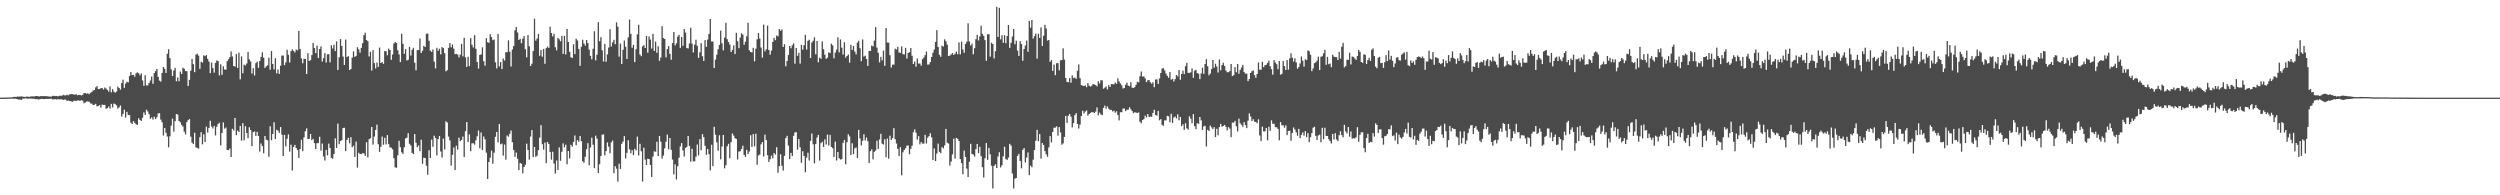 <?xml version="1.0" encoding="UTF-8"?>
<svg xmlns="http://www.w3.org/2000/svg" width="1920" height="150">
  <path d="M0 74.968h1v1.000H0zM1 74.983h1v1.000H1zM2 74.973h1v1.000H2zM3 74.964h1v1.000H3zM4 74.922h1v1.000H4zM5 74.873h1v1.000H5zM6 74.872h1v1.000H6zM7 74.820h1v1.000H7zM8 74.874h1v1.000H8zM9 74.663h1v1.000H9zM10 74.423h1v1.524H10zM11 74.403h1v1.318H11zM12 74.413h1v1.588H12zM13 74.150h1v2.094H13zM14 74.226h1v2.216H14zM15 74.138h1v2.296H15zM16 74.011h1v2.733H16zM17 74.177h1v1.561H17zM18 74.394h1v1.356H18zM19 74.409h1v1.106H19zM20 74.172h1v1.480H20zM21 74.179h1v1.633H21zM22 74.417h1v1.272H22zM23 74.099h1v1.592H23zM24 74.042h1v1.746H24zM25 73.966h1v1.872H25zM26 74.102h1v1.824H26zM27 73.731h1v2.440H27zM28 73.785h1v2.294H28zM29 73.998h1v2.457H29zM30 74.065h1v2.163H30zM31 73.740h1v2.240H31zM32 73.904h1v2.043H32zM33 73.817h1v2.247H33zM34 73.813h1v2.282H34zM35 73.879h1v2.009H35zM36 73.953h1v2.023H36zM37 74.065h1v1.936H37zM38 74.178h1v1.692H38zM39 74.156h1v1.696H39zM40 73.619h1v2.781H40zM41 73.556h1v2.735H41zM42 73.826h1v2.312H42zM43 73.672h1v2.748H43zM44 74.020h1v2.114H44zM45 73.588h1v2.818H45zM46 73.452h1v2.705H46zM47 73.643h1v2.681H47zM48 72.797h1v3.978H48zM49 73.238h1v3.222H49zM50 73.264h1v3.207H50zM51 72.766h1v4.748H51zM52 73.187h1v3.969H52zM53 72.503h1v5.068H53zM54 72.239h1v5.499H54zM55 72.302h1v5.968H55zM56 72.541h1v4.876H56zM57 72.777h1v4.499H57zM58 72.306h1v5.260H58zM59 73.167h1v3.981H59zM60 72.799h1v4.335H60zM61 72.977h1v4.415H61zM62 73.277h1v3.665H62zM63 72.845h1v4.492H63zM64 71.542h1v7.754H64zM65 71.465h1v7.289H65zM66 71.967h1v5.987H66zM67 71.667h1v6.276H67zM68 72.339h1v5.842H68zM69 71.252h1v8.141H69zM70 70.597h1v8.996H70zM71 69.467h1v11.220H71zM72 69.183h1v11.289H72zM73 67.101h1v12.598H73zM74 66.125h1v15.595H74zM75 68.380h1v12.984H75zM76 68.316h1v12.380H76zM77 67.679h1v14.937H77zM78 67.633h1v12.702H78zM79 68.760h1v11.833H79zM80 67.229h1v13.315H80zM81 67.998h1v15.585H81zM82 69.006h1v14.015H82zM83 70.366h1v11.414H83zM84 66.376h1v17.077H84zM85 70.907h1v8.844H85zM86 68.430h1v14.093H86zM87 70.408h1v9.122H87zM88 71.217h1v8.771H88zM89 70.290h1v10.639H89zM90 66.495h1v16.832H90zM91 67.595h1v14.813H91zM92 68.805h1v12.241H92zM93 63.853h1v25.701H93zM94 61.200h1v26.246H94zM95 67.503h1v16.794H95zM96 64.165h1v26.144H96zM97 62.774h1v23.156H97zM98 63.232h1v25.023H98zM99 58.416h1v30.029H99zM100 55.384h1v38.865H100zM101 57.647h1v37.581H101zM102 57.473h1v35.559H102zM103 58.951h1v35.427H103zM104 56.395h1v39.086H104zM105 55.531h1v40.397H105zM106 56.179h1v34.627H106zM107 57.921h1v34.232H107zM108 56.402h1v36.580H108zM109 61.780h1v28.616H109zM110 65.920h1v20.426H110zM111 57.763h1v30.499H111zM112 65.655h1v18.564H112zM113 65.573h1v19.977H113zM114 63.816h1v23.879H114zM115 61.826h1v29.428H115zM116 58.733h1v31.454H116zM117 64.369h1v27.506H117zM118 56.103h1v33.615H118zM119 54.608h1v36.883H119zM120 52.902h1v37.141H120zM121 59.026h1v28.054H121zM122 61.899h1v25.076H122zM123 62.692h1v29.178H123zM124 56.000h1v37.909H124zM125 51.462h1v52.637H125zM126 52.845h1v45.420H126zM127 56.027h1v45.962H127zM128 41.277h1v63.605H128zM129 37.767h1v75.406H129zM130 44.646h1v60.039H130zM131 53.336h1v43.126H131zM132 58.408h1v32.720H132zM133 54.179h1v46.922H133zM134 52.104h1v40.958H134zM135 62.437h1v25.122H135zM136 59.432h1v28.569H136zM137 62.437h1v30.499H137zM138 54.883h1v39.040H138zM139 56.800h1v39.115H139zM140 52.026h1v45.087H140zM141 52.770h1v48.344H141zM142 54.564h1v48.652H142zM143 54.678h1v39.096H143zM144 66.072h1v26.158H144zM145 61.339h1v30.106H145zM146 54.248h1v50.662H146zM147 45.248h1v64.252H147zM148 49.288h1v61.330H148zM149 55.389h1v46.528H149zM150 41.967h1v71.185H150zM151 41.274h1v72.351H151zM152 42.722h1v71.401H152zM153 52.866h1v52.523H153zM154 47.420h1v54.076H154zM155 48.136h1v62.737H155zM156 42.512h1v60.625H156zM157 43.145h1v65.981H157zM158 42.276h1v55.016H158zM159 45.160h1v56.667H159zM160 47.259h1v50.981H160zM161 56.168h1v36.609H161zM162 48.068h1v49.168H162zM163 52.311h1v46.342H163zM164 55.796h1v40.928H164zM165 48.302h1v55.760H165zM166 46.428h1v50.950H166zM167 46.853h1v48.312H167zM168 57.896h1v36.380H168zM169 49.449h1v62.186H169zM170 57.450h1v44.746H170zM171 50.869h1v43.139H171zM172 53.373h1v45.458H172zM173 53.560h1v44.404H173zM174 46.976h1v68.223H174zM175 45.529h1v69.829H175zM176 43.935h1v70.151H176zM177 39.466h1v81.153H177zM178 43.359h1v55.505H178zM179 50.650h1v49.547H179zM180 51.217h1v39.424H180zM181 41.587h1v62.179H181zM182 52.100h1v48.219H182zM183 40.428h1v60.950H183zM184 60.946h1v35.772H184zM185 43.304h1v64.715H185zM186 56.291h1v38.346H186zM187 49.621h1v58.169H187zM188 50.273h1v46.673H188zM189 48.734h1v53.409H189zM190 39.817h1v66.319H190zM191 45.639h1v52.076H191zM192 47.205h1v52.687H192zM193 56.469h1v55.774H193zM194 52.373h1v49.180H194zM195 57.977h1v42.944H195zM196 48.500h1v55.914H196zM197 47.361h1v53.934H197zM198 52.088h1v52.341H198zM199 46.837h1v69.618H199zM200 43.733h1v66.468H200zM201 40.189h1v71.976H201zM202 44.274h1v73.411H202zM203 52.097h1v52.329H203zM204 50.954h1v56.308H204zM205 50.194h1v57.568H205zM206 44.287h1v76.147H206zM207 53.485h1v43.471H207zM208 39.206h1v68.462H208zM209 49.088h1v53.832H209zM210 53.296h1v40.589H210zM211 44.710h1v62.091H211zM212 56.357h1v43.325H212zM213 53.346h1v47.038H213zM214 56.736h1v45.320H214zM215 50.420h1v47.154H215zM216 42.705h1v60.721H216zM217 42.625h1v77.197H217zM218 50.011h1v53.593H218zM219 47.953h1v64.471H219zM220 38.192h1v68.376H220zM221 42.007h1v61.230H221zM222 48.036h1v68.418H222zM223 39.346h1v71.809H223zM224 37.917h1v93.039H224zM225 39.140h1v73.754H225zM226 40.296h1v70.972H226zM227 38.024h1v75.660H227zM228 38.654h1v76.527H228zM229 23.745h1v97.664H229zM230 37.676h1v76.824H230zM231 44.915h1v62.467H231zM232 48.570h1v67.551H232zM233 45.142h1v60.404H233zM234 45.212h1v55.671H234zM235 56.818h1v41.800H235zM236 40.842h1v65.905H236zM237 46.742h1v59.840H237zM238 46.247h1v56.672H238zM239 42.335h1v65.287H239zM240 32.948h1v73.676H240zM241 36.923h1v73.071H241zM242 40.790h1v73.585H242zM243 35.039h1v74.918H243zM244 44.594h1v65.275H244zM245 37.628h1v67.389H245zM246 35.658h1v80.057H246zM247 47.263h1v62.971H247zM248 44.658h1v75.498H248zM249 40.873h1v82.432H249zM250 48.044h1v67.045H250zM251 41.734h1v77.579H251zM252 41.631h1v68.662H252zM253 47.891h1v65.755H253zM254 34.838h1v86.390H254zM255 37.281h1v84.603H255zM256 34.332h1v83.923H256zM257 39.195h1v67.053H257zM258 31.786h1v81.826H258zM259 53.731h1v41.209H259zM260 43.970h1v66.786H260zM261 29.999h1v78.281H261zM262 35.331h1v72.335H262zM263 43.474h1v54.897H263zM264 49.892h1v48.205H264zM265 30.420h1v85.652H265zM266 43.813h1v63.591H266zM267 43.101h1v62.739H267zM268 53.818h1v56.328H268zM269 52.981h1v52.375H269zM270 44.239h1v68.909H270zM271 39.459h1v72.488H271zM272 43.698h1v76.805H272zM273 42.908h1v65.856H273zM274 36.290h1v92.419H274zM275 37.878h1v79.441H275zM276 40.438h1v77.860H276zM277 36.743h1v81.656H277zM278 33.177h1v84.469H278zM279 27.037h1v90.755H279zM280 25.142h1v94.493H280zM281 30.722h1v78.542H281zM282 31.657h1v89.271H282zM283 43.353h1v63.629H283zM284 39.708h1v66.454H284zM285 54.145h1v43.366H285zM286 38.483h1v72.565H286zM287 48.462h1v56.443H287zM288 52.597h1v47.176H288zM289 48.047h1v47.716H289zM290 51.386h1v59.399H290zM291 36.564h1v80.081H291zM292 48.371h1v64.390H292zM293 47.667h1v57.189H293zM294 49.040h1v62.136H294zM295 39.276h1v66.511H295zM296 39.298h1v71.591H296zM297 42.491h1v61.261H297zM298 37.322h1v73.348H298zM299 38.403h1v74.783H299zM300 45.948h1v67.448H300zM301 41.906h1v72.784H301zM302 33.460h1v88.044H302zM303 32.195h1v96.332H303zM304 33.023h1v95.842H304zM305 38.565h1v80.683H305zM306 41.759h1v66.353H306zM307 47.662h1v65.406H307zM308 25.915h1v91.070H308zM309 33.613h1v84.576H309zM310 41.322h1v71.709H310zM311 37.710h1v68.612H311zM312 46.425h1v59.310H312zM313 45.863h1v56.421H313zM314 36.002h1v74.368H314zM315 42.643h1v69.106H315zM316 38.291h1v79.131H316zM317 36.725h1v81.538H317zM318 48.124h1v54.840H318zM319 53.985h1v55.623H319zM320 38.552h1v74.464H320zM321 38.458h1v73.246H321zM322 29.584h1v86.519H322zM323 40.660h1v66.587H323zM324 38.951h1v86.866H324zM325 35.206h1v85.943H325zM326 36.128h1v85.265H326zM327 25.940h1v101.323H327zM328 25.776h1v108.440H328zM329 31.262h1v84.129H329zM330 38.893h1v82.456H330zM331 39.905h1v67.316H331zM332 37.979h1v74.763H332zM333 47.307h1v56.906H333zM334 52.527h1v53.517H334zM335 36.735h1v82.641H335zM336 38.988h1v67.854H336zM337 37.365h1v67.079H337zM338 41.778h1v74.553H338zM339 36.176h1v84.829H339zM340 36.961h1v69.499H340zM341 40.800h1v73.966H341zM342 54.775h1v38.411H342zM343 53.923h1v40.189H343zM344 36.719h1v68.209H344zM345 33.060h1v74.841H345zM346 36.280h1v90.893H346zM347 34.165h1v84.771H347zM348 37.381h1v75.926H348zM349 41.580h1v89.007H349zM350 41.394h1v70.552H350zM351 41.893h1v73.037H351zM352 44.153h1v61.521H352zM353 41.881h1v66.589H353zM354 33.689h1v73.760H354zM355 43.288h1v61.623H355zM356 28.997h1v91.619H356zM357 44.040h1v56.652H357zM358 51.338h1v42.357H358zM359 43.559h1v65.557H359zM360 50.765h1v52.527H360zM361 29.303h1v86.841H361zM362 34.349h1v75.716H362zM363 36.471h1v73.546H363zM364 26.997h1v84.090H364zM365 37.547h1v70.197H365zM366 47.659h1v56.992H366zM367 52.607h1v47.638H367zM368 42.171h1v71.723H368zM369 41.777h1v59.999H369zM370 36.363h1v78.896H370zM371 46.981h1v57.902H371zM372 50.448h1v56.539H372zM373 29.328h1v87.904H373zM374 32.429h1v105.005H374zM375 32.929h1v91.501H375zM376 26.277h1v94.794H376zM377 28.446h1v87.242H377zM378 30.875h1v94.869H378zM379 30.338h1v86.963H379zM380 47.892h1v57.182H380zM381 52.550h1v48.753H381zM382 26.064h1v83.276H382zM383 50.925h1v44.269H383zM384 47.677h1v63.150H384zM385 52.982h1v57.246H385zM386 44.975h1v74.509H386zM387 46.510h1v64.466H387zM388 40.114h1v82.498H388zM389 40.086h1v63.934H389zM390 30.979h1v73.967H390zM391 39.662h1v63.103H391zM392 51.030h1v49.158H392zM393 37.995h1v71.230H393zM394 35.411h1v79.754H394zM395 23.312h1v97.169H395zM396 20.661h1v96.482H396zM397 24.955h1v96.947H397zM398 30.740h1v99.931H398zM399 29.748h1v95.422H399zM400 33.229h1v92.570H400zM401 29.701h1v103.426H401zM402 27.616h1v100.701H402zM403 37.784h1v88.711H403zM404 44.036h1v66.295H404zM405 26.993h1v88.179H405zM406 35.540h1v87.064H406zM407 50.687h1v54.178H407zM408 48.879h1v51.019H408zM409 39.230h1v81.406H409zM410 14.347h1v98.526H410zM411 31.238h1v89.160H411zM412 29.568h1v89.992H412zM413 26.064h1v89.265H413zM414 42.789h1v62.948H414zM415 38.354h1v57.749H415zM416 43.592h1v67.169H416zM417 37.573h1v77.337H417zM418 48.938h1v60.576H418zM419 36.978h1v88.383H419zM420 35.805h1v73.236H420zM421 36.835h1v73.773H421zM422 20.468h1v96.246H422zM423 25.321h1v97.296H423zM424 27.943h1v88.569H424zM425 25.970h1v99.694H425zM426 36.316h1v96.949H426zM427 38.673h1v84.553H427zM428 29.141h1v101.358H428zM429 30.201h1v83.023H429zM430 31.701h1v91.789H430zM431 27.525h1v89.040H431zM432 41.430h1v68.659H432zM433 27.530h1v85.613H433zM434 41.820h1v69.344H434zM435 22.234h1v103.994H435zM436 32.193h1v83.782H436zM437 39.754h1v81.965H437zM438 43.911h1v67.281H438zM439 44.601h1v68.039H439zM440 34.003h1v74.936H440zM441 41.592h1v62.458H441zM442 29.697h1v81.874H442zM443 31.063h1v76.503H443zM444 37.587h1v71.261H444zM445 50.523h1v53.868H445zM446 35.926h1v72.565H446zM447 30.484h1v93.293H447zM448 33.457h1v91.490H448zM449 35.011h1v85.392H449zM450 30.746h1v83.824H450zM451 33.090h1v76.859H451zM452 38.142h1v88.757H452zM453 42.882h1v70.357H453zM454 45.547h1v60.172H454zM455 37.495h1v73.676H455zM456 24.006h1v105.137H456zM457 46.375h1v57.824H457zM458 41.989h1v64.518H458zM459 17.072h1v115.766H459zM460 31.618h1v94.538H460zM461 28.578h1v91.309H461zM462 38.599h1v64.896H462zM463 47.251h1v55.965H463zM464 33.695h1v85.669H464zM465 47.454h1v68.626H465zM466 41.734h1v67.633H466zM467 36.531h1v76.084H467zM468 22.411h1v95.326H468zM469 35.734h1v73.594H469zM470 32.555h1v75.370H470zM471 30.576h1v102.461H471zM472 33.957h1v93.673H472zM473 17.170h1v112.352H473zM474 20.481h1v119.012H474zM475 43.518h1v82.202H475zM476 33.504h1v96.248H476zM477 49.206h1v61.295H477zM478 38.238h1v70.551H478zM479 31.126h1v73.406H479zM480 35.867h1v85.776H480zM481 45.334h1v72.033H481zM482 28.667h1v79.067H482zM483 15.031h1v99.659H483zM484 25.958h1v91.807H484zM485 36.665h1v78.620H485zM486 34.473h1v84.671H486zM487 47.713h1v66.557H487zM488 37.794h1v77.734H488zM489 26.390h1v78.507H489zM490 18.980h1v100.399H490zM491 41.833h1v68.594H491zM492 43.153h1v73.030H492zM493 35.643h1v103.755H493zM494 34.648h1v78.783H494zM495 36.856h1v85.770H495zM496 27.614h1v99.127H496zM497 40.425h1v81.533H497zM498 28.011h1v94.162H498zM499 30.348h1v96.300H499zM500 37.278h1v98.718H500zM501 25.950h1v94.331H501zM502 39.119h1v77.126H502zM503 31.914h1v84.619H503zM504 40.552h1v68.288H504zM505 35.514h1v84.289H505zM506 46.646h1v57.818H506zM507 44.110h1v64.691H507zM508 20.096h1v101.690H508zM509 29.232h1v90.248H509zM510 29.915h1v83.984H510zM511 44.062h1v64.739H511zM512 37.691h1v65.696H512zM513 35.384h1v79.280H513zM514 41.390h1v64.568H514zM515 45.892h1v69.196H515zM516 33.088h1v89.417H516zM517 24.555h1v109.402H517zM518 34.846h1v91.371H518zM519 33.262h1v104.638H519zM520 28.109h1v99.602H520zM521 26.786h1v94.363H521zM522 36.737h1v75.700H522zM523 28.475h1v81.382H523zM524 35.177h1v80.315H524zM525 22.315h1v97.900H525zM526 25.058h1v88.491H526zM527 36.912h1v75.816H527zM528 37.225h1v67.203H528zM529 33.376h1v78.727H529zM530 21.262h1v102.912H530zM531 33.476h1v80.772H531zM532 40.241h1v83.695H532zM533 34.369h1v89.543H533zM534 30.525h1v89.795H534zM535 35.148h1v75.876H535zM536 44.430h1v74.870H536zM537 40.158h1v66.687H537zM538 33.170h1v82.236H538zM539 43.158h1v59.861H539zM540 46.799h1v58.532H540zM541 30.832h1v81.153H541zM542 35.994h1v82.856H542zM543 30.413h1v84.076H543zM544 26.004h1v92.412H544zM545 14.583h1v116.286H545zM546 31.869h1v79.266H546zM547 31.882h1v95.704H547zM548 52.222h1v45.162H548zM549 45.773h1v57.698H549zM550 41.988h1v67.342H550zM551 37.882h1v77.864H551zM552 34.533h1v69.341H552zM553 23.512h1v98.873H553zM554 33.266h1v79.278H554zM555 38.644h1v64.972H555zM556 28.811h1v100.489H556zM557 17.455h1v109.444H557zM558 30.129h1v82.186H558zM559 32.233h1v78.204H559zM560 34.223h1v87.348H560zM561 39.917h1v69.283H561zM562 38.290h1v64.198H562zM563 34.859h1v69.285H563zM564 41.498h1v64.691H564zM565 25.174h1v81.547H565zM566 31.646h1v90.807H566zM567 37.015h1v79.411H567zM568 28.808h1v87.337H568zM569 25.559h1v88.798H569zM570 26.619h1v85.258H570zM571 34.390h1v84.570H571zM572 32.009h1v88.474H572zM573 27.873h1v87.183H573zM574 17.391h1v100.913H574zM575 38.668h1v77.698H575zM576 39.930h1v63.955H576zM577 40.264h1v72.541H577zM578 36.697h1v66.292H578zM579 47.150h1v65.218H579zM580 37.377h1v65.312H580zM581 30.228h1v96.264H581zM582 25.271h1v94.184H582zM583 29.587h1v89.084H583zM584 36.529h1v74.315H584zM585 44.249h1v64.927H585zM586 18.909h1v101.244H586zM587 39.484h1v63.927H587zM588 37.859h1v69.709H588zM589 19.623h1v99.639H589zM590 38.453h1v85.919H590zM591 42.016h1v80.303H591zM592 38.855h1v80.627H592zM593 32.190h1v89.416H593zM594 29.107h1v88.474H594zM595 30.890h1v87.864H595zM596 27.247h1v85.876H596zM597 27.928h1v104.756H597zM598 22.254h1v105.350H598zM599 23.658h1v94.858H599zM600 22.622h1v104.673H600zM601 36.114h1v94.887H601zM602 33.947h1v85.691H602zM603 50.942h1v55.121H603zM604 46.841h1v57.454H604zM605 42.201h1v69.629H605zM606 35.259h1v86.971H606zM607 37.066h1v80.346H607zM608 34.740h1v85.037H608zM609 33.349h1v70.985H609zM610 48.892h1v52.831H610zM611 36.801h1v64.715H611zM612 42.849h1v72.106H612zM613 40.551h1v66.268H613zM614 48.830h1v64.334H614zM615 34.524h1v90.528H615zM616 38.146h1v77.983H616zM617 34.742h1v85.006H617zM618 26.745h1v105.537H618zM619 38.046h1v83.027H619zM620 31.338h1v85.962H620zM621 30.496h1v92.780H621zM622 44.545h1v63.661H622zM623 32.669h1v69.871H623zM624 31.308h1v79.518H624zM625 28.666h1v96.800H625zM626 41.676h1v68.971H626zM627 31.417h1v74.222H627zM628 47.833h1v55.796H628zM629 44.313h1v79.036H629zM630 45.128h1v64.871H630zM631 31.772h1v77.076H631zM632 37.716h1v75.154H632zM633 41.996h1v65.036H633zM634 45.164h1v65.848H634zM635 44.283h1v59.050H635zM636 40.190h1v71.563H636zM637 40.751h1v62.835H637zM638 33.602h1v79.189H638zM639 34.817h1v79.022H639zM640 44.806h1v75.794H640zM641 40.417h1v68.335H641zM642 38.107h1v85.142H642zM643 28.596h1v88.147H643zM644 40.199h1v81.385H644zM645 30.295h1v92.255H645zM646 36.614h1v85.605H646zM647 41.872h1v67.849H647zM648 32.440h1v75.010H648zM649 44.260h1v81.893H649zM650 42.994h1v66.241H650zM651 41.945h1v61.164H651zM652 48.135h1v56.610H652zM653 34.430h1v84.691H653zM654 38.411h1v71.613H654zM655 35.329h1v83.046H655zM656 39.596h1v74.315H656zM657 41.757h1v71.487H657zM658 32.722h1v88.629H658zM659 31.297h1v68.422H659zM660 36.992h1v69.336H660zM661 47.022h1v64.699H661zM662 30.289h1v77.861H662zM663 43.436h1v59.745H663zM664 42.768h1v65.127H664zM665 45.268h1v60.362H665zM666 50.638h1v57.870H666zM667 39.035h1v86.187H667zM668 39.156h1v76.974H668zM669 34.962h1v79.749H669zM670 35.647h1v86.702H670zM671 31.161h1v85.410H671zM672 20.870h1v94.688H672zM673 36.569h1v71.517H673zM674 40.516h1v73.852H674zM675 47.895h1v59.235H675zM676 43.690h1v59.086H676zM677 46.327h1v64.049H677zM678 38.873h1v72.115H678zM679 50.517h1v56.372H679zM680 21.552h1v99.234H680zM681 32.615h1v73.766H681zM682 32.749h1v89.118H682zM683 42.385h1v61.804H683zM684 51.860h1v55.653H684zM685 49.650h1v56.426H685zM686 49.609h1v48.813H686zM687 37.362h1v69.526H687zM688 37.980h1v72.268H688zM689 35.983h1v78.370H689zM690 40.273h1v79.601H690zM691 40.634h1v72.360H691zM692 35.621h1v99.045H692zM693 41.633h1v75.370H693zM694 41.831h1v73.314H694zM695 36.709h1v77.149H695zM696 44.958h1v66.933H696zM697 40.687h1v71.025H697zM698 40.091h1v78.384H698zM699 36.841h1v77.433H699zM700 42.816h1v69.068H700zM701 49.133h1v52.435H701zM702 47.279h1v52.031H702zM703 51.180h1v50.741H703zM704 44.904h1v62.316H704zM705 48.784h1v55.788H705zM706 48.803h1v62.101H706zM707 50.450h1v58.650H707zM708 45.427h1v64.910H708zM709 44.207h1v66.096H709zM710 42.332h1v61.239H710zM711 39.571h1v70.651H711zM712 49.601h1v56.148H712zM713 49.529h1v55.044H713zM714 47.676h1v54.664H714zM715 43.700h1v61.875H715zM716 40.508h1v82.436H716zM717 37.969h1v76.074H717zM718 32.311h1v91.364H718zM719 23.162h1v94.750H719zM720 36.054h1v74.243H720zM721 42.016h1v74.568H721zM722 43.604h1v73.996H722zM723 35.090h1v77.924H723zM724 35.741h1v78.237H724zM725 30.222h1v81.440H725zM726 31.712h1v67.326H726zM727 34.295h1v75.312H727zM728 43.016h1v67.257H728zM729 42.680h1v84.419H729zM730 41.801h1v82.282H730zM731 40.741h1v77.820H731zM732 42.256h1v64.208H732zM733 41.197h1v80.549H733zM734 39.648h1v66.214H734zM735 41.647h1v64.961H735zM736 32.545h1v75.768H736zM737 41.734h1v80.505H737zM738 31.963h1v93.266H738zM739 38.000h1v95.764H739zM740 40.548h1v75.098H740zM741 33.779h1v86.757H741zM742 32.060h1v97.407H742zM743 17.932h1v118.069H743zM744 31.866h1v92.332H744zM745 34.957h1v75.463H745zM746 33.525h1v84.706H746zM747 41.654h1v77.006H747zM748 37.015h1v83.227H748zM749 30.149h1v84.399H749zM750 26.784h1v83.749H750zM751 31.100h1v86.439H751zM752 27.897h1v84.854H752zM753 19.708h1v100.309H753zM754 25.964h1v102.439H754zM755 27.558h1v108.808H755zM756 30.796h1v90.738H756zM757 46.701h1v63.193H757zM758 26.416h1v96.342H758zM759 26.237h1v87.335H759zM760 43.525h1v75.026H760zM761 32.820h1v94.439H761zM762 33.770h1v110.956H762zM763 44.843h1v82.523H763zM764 39.330h1v86.901H764zM765 5.281h1v123.767H765zM766 28.367h1v91.875H766zM767 5.969h1v110.966H767zM768 30.223h1v98.394H768zM769 27.059h1v99.854H769zM770 32.829h1v87.287H770zM771 27.031h1v85.682H771zM772 33.178h1v89.041H772zM773 27.683h1v95.082H773zM774 19.194h1v101.777H774zM775 36.760h1v73.661H775zM776 32.849h1v78.986H776zM777 28.024h1v105.189H777zM778 22.255h1v122.486H778zM779 33.977h1v103.249H779zM780 31.290h1v105.378H780zM781 38.863h1v80.854H781zM782 43.000h1v75.115H782zM783 31.636h1v91.984H783zM784 33.739h1v95.566H784zM785 46.628h1v68.431H785zM786 37.641h1v76.059H786zM787 34.919h1v89.880H787zM788 31.173h1v89.806H788zM789 39.790h1v77.279H789zM790 16.001h1v118.502H790zM791 21.264h1v105.968H791zM792 15.293h1v113.111H792zM793 29.629h1v92.989H793zM794 27.797h1v87.396H794zM795 25.824h1v82.261H795zM796 44.992h1v54.724H796zM797 25.979h1v82.459H797zM798 29.132h1v73.896H798zM799 21.027h1v100.794H799zM800 35.355h1v74.538H800zM801 27.440h1v83.879H801zM802 19.123h1v96.880H802zM803 21.867h1v96.677H803zM804 31.195h1v89.235H804zM805 30.685h1v82.526H805zM806 47.453h1v57.065H806zM807 46.181h1v63.156H807zM808 54.361h1v47.089H808zM809 49.610h1v48.465H809zM810 57.739h1v40.274H810zM811 48.528h1v48.561H811zM812 48.480h1v55.730H812zM813 54.005h1v43.571H813zM814 46.301h1v55.395H814zM815 46.110h1v64.970H815zM816 37.101h1v73.011H816zM817 45.757h1v59.420H817zM818 59.828h1v29.216H818zM819 62.870h1v31.555H819zM820 63.152h1v25.722H820zM821 59.997h1v27.567H821zM822 63.515h1v26.065H822zM823 57.930h1v39.932H823zM824 60.068h1v34.543H824zM825 59.491h1v28.924H825zM826 60.578h1v26.360H826zM827 54.327h1v40.898H827zM828 49.470h1v49.264H828zM829 60.072h1v35.622H829zM830 65.394h1v23.684H830zM831 65.799h1v19.258H831zM832 66.094h1v21.024H832zM833 65.574h1v20.160H833zM834 66.954h1v17.818H834zM835 63.792h1v25.031H835zM836 65.781h1v21.787H836zM837 66.487h1v20.191H837zM838 65.863h1v20.271H838zM839 64.443h1v21.751H839zM840 64.901h1v21.898H840zM841 65.309h1v20.413H841zM842 66.311h1v16.150H842zM843 62.342h1v26.216H843zM844 64.093h1v22.420H844zM845 61.559h1v26.372H845zM846 61.771h1v26.657H846zM847 68.138h1v14.748H847zM848 67.334h1v13.742H848zM849 66.427h1v17.020H849zM850 68.677h1v13.022H850zM851 65.425h1v18.000H851zM852 66.799h1v17.627H852zM853 64.561h1v19.794H853zM854 64.597h1v21.017H854zM855 64.820h1v20.181H855zM856 63.462h1v23.132H856zM857 64.370h1v21.059H857zM858 60.188h1v28.178H858zM859 62.560h1v29.900H859zM860 64.040h1v22.119H860zM861 65.511h1v20.720H861zM862 68.013h1v15.407H862zM863 67.530h1v15.812H863zM864 65.077h1v20.245H864zM865 63.485h1v20.833H865zM866 65.768h1v18.531H866zM867 66.191h1v16.200H867zM868 63.194h1v20.722H868zM869 67.269h1v18.067H869zM870 67.617h1v19.380H870zM871 66.933h1v19.213H871zM872 65.078h1v21.470H872zM873 62.846h1v23.900H873zM874 63.241h1v23.140H874zM875 58.552h1v34.964H875zM876 54.941h1v39.738H876zM877 58.817h1v33.372H877zM878 58.638h1v32.862H878zM879 60.146h1v28.686H879zM880 63.068h1v27.148H880zM881 61.701h1v25.894H881zM882 61.438h1v28.458H882zM883 63.254h1v26.276H883zM884 64.270h1v25.426H884zM885 63.222h1v23.506H885zM886 66.961h1v17.327H886zM887 61.080h1v27.264H887zM888 60.905h1v27.937H888zM889 64.464h1v20.728H889zM890 60.197h1v32.210H890zM891 56.048h1v35.439H891zM892 52.707h1v43.204H892zM893 52.363h1v44.201H893zM894 54.090h1v38.402H894zM895 56.473h1v36.015H895zM896 58.222h1v30.747H896zM897 59.720h1v29.579H897zM898 55.283h1v38.635H898zM899 61.212h1v26.177H899zM900 60.527h1v33.878H900zM901 62.555h1v27.727H901zM902 60.757h1v28.754H902zM903 57.606h1v33.424H903zM904 58.730h1v29.071H904zM905 53.825h1v38.524H905zM906 61.234h1v28.548H906zM907 56.823h1v40.063H907zM908 54.284h1v41.185H908zM909 56.950h1v42.779H909zM910 50.833h1v43.825H910zM911 48.250h1v50.342H911zM912 56.032h1v43.507H912zM913 55.891h1v33.465H913zM914 55.565h1v35.599H914zM915 52.573h1v42.121H915zM916 59.776h1v27.876H916zM917 54.339h1v42.568H917zM918 53.670h1v45.486H918zM919 56.101h1v38.575H919zM920 56.600h1v38.411H920zM921 60.798h1v29.059H921zM922 56.386h1v36.092H922zM923 51.997h1v47.742H923zM924 56.708h1v40.423H924zM925 49.151h1v47.485H925zM926 45.445h1v67.037H926zM927 50.820h1v48.861H927zM928 57.864h1v42.762H928zM929 56.469h1v39.991H929zM930 53.119h1v44.740H930zM931 46.066h1v53.107H931zM932 51.989h1v45.697H932zM933 48.890h1v56.405H933zM934 51.041h1v47.881H934zM935 55.697h1v48.209H935zM936 45.689h1v51.946H936zM937 54.007h1v41.172H937zM938 49.947h1v47.401H938zM939 48.166h1v48.612H939zM940 50.661h1v45.267H940zM941 54.157h1v43.212H941zM942 55.503h1v44.596H942zM943 55.431h1v42.194H943zM944 54.623h1v44.156H944zM945 49.169h1v56.218H945zM946 58.433h1v35.649H946zM947 57.749h1v36.517H947zM948 51.546h1v41.256H948zM949 55.489h1v41.488H949zM950 49.118h1v51.849H950zM951 56.628h1v34.495H951zM952 53.675h1v40.978H952zM953 51.845h1v44.037H953zM954 49.811h1v47.646H954zM955 55.345h1v38.486H955zM956 56.505h1v39.576H956zM957 56.514h1v41.905H957zM958 62.341h1v30.313H958zM959 60.679h1v26.397H959zM960 56.012h1v33.420H960zM961 54.712h1v38.277H961zM962 54.107h1v37.419H962zM963 57.677h1v35.751H963zM964 59.756h1v33.941H964zM965 56.856h1v37.787H965zM966 48.017h1v43.631H966zM967 53.533h1v50.517H967zM968 53.479h1v54.902H968zM969 47.506h1v49.709H969zM970 51.549h1v49.385H970zM971 50.123h1v50.778H971zM972 49.729h1v48.501H972zM973 48.342h1v59.361H973zM974 46.659h1v50.700H974zM975 50.823h1v49.608H975zM976 53.155h1v39.293H976zM977 57.328h1v37.719H977zM978 46.122h1v48.935H978zM979 48.028h1v49.673H979zM980 49.334h1v48.410H980zM981 53.136h1v45.829H981zM982 46.781h1v60.979H982zM983 57.401h1v36.368H983zM984 56.722h1v39.534H984zM985 46.900h1v49.342H985zM986 50.806h1v47.319H986zM987 53.758h1v42.475H987zM988 46.063h1v57.719H988zM989 53.522h1v47.104H989zM990 44.898h1v55.480H990zM991 40.884h1v67.270H991zM992 44.332h1v57.792H992zM993 47.332h1v50.561H993zM994 44.812h1v54.717H994zM995 47.928h1v53.760H995zM996 52.725h1v51.523H996zM997 51.526h1v47.428H997zM998 48.693h1v57.378H998zM999 43.369h1v60.207H999zM1000 46.618h1v55.070H1000zM1001 51.133h1v53.001H1001zM1002 45.499h1v55.145H1002zM1003 46.197h1v59.160H1003zM1004 38.767h1v63.494H1004zM1005 39.301h1v69.846H1005zM1006 42.030h1v63.396H1006zM1007 54.625h1v47.676H1007zM1008 52.587h1v45.507H1008zM1009 48.464h1v48.906H1009zM1010 47.816h1v56.505H1010zM1011 46.559h1v60.915H1011zM1012 43.530h1v60.511H1012zM1013 53.788h1v49.638H1013zM1014 43.582h1v65.663H1014zM1015 43.232h1v54.936H1015zM1016 40.987h1v65.983H1016zM1017 38.321h1v59.792H1017zM1018 49.746h1v54.649H1018zM1019 43.662h1v60.790H1019zM1020 49.299h1v57.674H1020zM1021 48.724h1v59.595H1021zM1022 51.545h1v58.627H1022zM1023 42.105h1v60.751H1023zM1024 43.490h1v63.652H1024zM1025 43.817h1v58.489H1025zM1026 43.867h1v63.252H1026zM1027 46.086h1v62.254H1027zM1028 39.784h1v64.061H1028zM1029 45.025h1v55.764H1029zM1030 35.816h1v67.893H1030zM1031 32.926h1v72.561H1031zM1032 51.749h1v44.171H1032zM1033 50.809h1v50.178H1033zM1034 45.824h1v56.605H1034zM1035 46.022h1v51.522H1035zM1036 40.424h1v64.575H1036zM1037 49.486h1v51.463H1037zM1038 43.409h1v63.124H1038zM1039 43.699h1v62.411H1039zM1040 44.880h1v61.569H1040zM1041 45.965h1v59.502H1041zM1042 42.968h1v54.745H1042zM1043 38.391h1v70.532H1043zM1044 39.833h1v63.738H1044zM1045 47.600h1v54.053H1045zM1046 48.267h1v53.295H1046zM1047 41.731h1v72.041H1047zM1048 42.115h1v74.825H1048zM1049 49.160h1v56.840H1049zM1050 46.137h1v56.628H1050zM1051 44.403h1v65.295H1051zM1052 46.774h1v62.126H1052zM1053 38.267h1v70.964H1053zM1054 37.158h1v65.038H1054zM1055 43.043h1v61.881H1055zM1056 51.161h1v43.615H1056zM1057 52.435h1v43.520H1057zM1058 44.341h1v57.749H1058zM1059 43.635h1v55.726H1059zM1060 48.465h1v50.921H1060zM1061 48.275h1v57.817H1061zM1062 52.143h1v58.968H1062zM1063 47.823h1v56.812H1063zM1064 42.363h1v61.952H1064zM1065 46.954h1v55.940H1065zM1066 38.761h1v60.515H1066zM1067 45.788h1v53.536H1067zM1068 42.894h1v53.387H1068zM1069 46.699h1v57.868H1069zM1070 51.567h1v52.377H1070zM1071 48.721h1v59.232H1071zM1072 44.287h1v57.596H1072zM1073 43.883h1v66.800H1073zM1074 46.233h1v57.123H1074zM1075 46.463h1v59.116H1075zM1076 42.056h1v64.489H1076zM1077 41.060h1v64.100H1077zM1078 40.175h1v61.546H1078zM1079 45.812h1v53.229H1079zM1080 39.806h1v62.726H1080zM1081 50.070h1v44.086H1081zM1082 50.842h1v54.306H1082zM1083 46.363h1v59.315H1083zM1084 48.361h1v49.922H1084zM1085 47.144h1v59.960H1085zM1086 49.712h1v54.520H1086zM1087 45.942h1v65.279H1087zM1088 43.823h1v63.613H1088zM1089 43.355h1v64.911H1089zM1090 43.649h1v58.989H1090zM1091 44.617h1v56.534H1091zM1092 43.368h1v55.441H1092zM1093 44.674h1v54.061H1093zM1094 53.620h1v51.294H1094zM1095 47.202h1v53.121H1095zM1096 47.210h1v59.546H1096zM1097 38.924h1v73.084H1097zM1098 45.108h1v59.163H1098zM1099 45.735h1v65.054H1099zM1100 39.985h1v68.129H1100zM1101 49.746h1v58.725H1101zM1102 43.998h1v56.786H1102zM1103 44.279h1v55.584H1103zM1104 44.890h1v52.555H1104zM1105 48.225h1v49.364H1105zM1106 49.240h1v47.286H1106zM1107 48.476h1v54.857H1107zM1108 45.533h1v60.326H1108zM1109 51.270h1v43.766H1109zM1110 46.564h1v54.179H1110zM1111 48.545h1v64.624H1111zM1112 42.280h1v65.328H1112zM1113 47.165h1v49.581H1113zM1114 44.465h1v56.452H1114zM1115 39.451h1v58.778H1115zM1116 44.420h1v54.576H1116zM1117 45.301h1v53.864H1117zM1118 49.013h1v55.851H1118zM1119 44.801h1v60.845H1119zM1120 46.866h1v64.563H1120zM1121 40.801h1v60.107H1121zM1122 42.526h1v67.619H1122zM1123 46.007h1v59.946H1123zM1124 48.516h1v52.407H1124zM1125 47.020h1v63.693H1125zM1126 42.229h1v65.588H1126zM1127 47.195h1v55.029H1127zM1128 36.853h1v61.926H1128zM1129 38.494h1v57.831H1129zM1130 55.080h1v40.988H1130zM1131 51.013h1v51.938H1131zM1132 51.438h1v46.806H1132zM1133 48.261h1v48.606H1133zM1134 47.661h1v51.899H1134zM1135 52.087h1v48.912H1135zM1136 48.197h1v59.771H1136zM1137 47.310h1v61.962H1137zM1138 47.820h1v58.721H1138zM1139 46.191h1v53.096H1139zM1140 50.345h1v44.447H1140zM1141 46.464h1v52.692H1141zM1142 45.289h1v52.184H1142zM1143 50.914h1v52.596H1143zM1144 46.126h1v56.327H1144zM1145 47.273h1v61.745H1145zM1146 43.597h1v68.277H1146zM1147 46.605h1v61.352H1147zM1148 47.330h1v60.049H1148zM1149 49.642h1v60.505H1149zM1150 51.842h1v55.508H1150zM1151 41.228h1v59.626H1151zM1152 44.317h1v54.347H1152zM1153 43.762h1v57.540H1153zM1154 43.448h1v51.098H1154zM1155 51.071h1v44.164H1155zM1156 50.302h1v50.071H1156zM1157 46.863h1v58.631H1157zM1158 49.310h1v45.914H1158zM1159 49.783h1v49.278H1159zM1160 50.393h1v58.036H1160zM1161 39.047h1v66.954H1161zM1162 46.141h1v54.727H1162zM1163 42.292h1v60.421H1163zM1164 48.819h1v46.279H1164zM1165 49.978h1v51.632H1165zM1166 46.396h1v55.126H1166zM1167 48.258h1v58.055H1167zM1168 51.222h1v52.618H1168zM1169 44.748h1v59.158H1169zM1170 48.069h1v56.048H1170zM1171 48.230h1v58.046H1171zM1172 48.093h1v62.409H1172zM1173 40.926h1v64.384H1173zM1174 42.795h1v63.296H1174zM1175 38.404h1v74.221H1175zM1176 41.269h1v61.379H1176zM1177 42.949h1v58.177H1177zM1178 41.606h1v59.532H1178zM1179 53.754h1v42.991H1179zM1180 45.952h1v56.942H1180zM1181 42.116h1v59.852H1181zM1182 44.494h1v54.167H1182zM1183 45.690h1v55.459H1183zM1184 49.182h1v62.799H1184zM1185 39.520h1v71.552H1185zM1186 39.027h1v66.148H1186zM1187 38.360h1v65.994H1187zM1188 42.557h1v56.082H1188zM1189 42.841h1v55.849H1189zM1190 48.010h1v57.608H1190zM1191 40.614h1v61.043H1191zM1192 50.920h1v57.505H1192zM1193 46.741h1v58.487H1193zM1194 44.375h1v58.989H1194zM1195 43.530h1v67.778H1195zM1196 46.858h1v64.161H1196zM1197 43.433h1v61.807H1197zM1198 45.679h1v61.151H1198zM1199 47.076h1v68.421H1199zM1200 44.200h1v63.560H1200zM1201 40.698h1v60.408H1201zM1202 39.255h1v64.631H1202zM1203 47.746h1v46.219H1203zM1204 46.027h1v46.735H1204zM1205 50.080h1v53.014H1205zM1206 44.903h1v54.667H1206zM1207 46.115h1v51.664H1207zM1208 42.001h1v59.400H1208zM1209 55.465h1v60.344H1209zM1210 45.474h1v64.525H1210zM1211 45.545h1v52.106H1211zM1212 44.825h1v63.509H1212zM1213 47.207h1v49.465H1213zM1214 44.117h1v60.043H1214zM1215 45.658h1v55.746H1215zM1216 41.990h1v62.021H1216zM1217 49.759h1v55.087H1217zM1218 49.309h1v56.073H1218zM1219 49.341h1v56.098H1219zM1220 45.357h1v59.832H1220zM1221 46.212h1v63.643H1221zM1222 48.218h1v55.749H1222zM1223 43.063h1v64.563H1223zM1224 40.381h1v71.512H1224zM1225 39.459h1v62.170H1225zM1226 40.205h1v58.520H1226zM1227 41.864h1v55.996H1227zM1228 52.637h1v43.832H1228zM1229 50.016h1v52.806H1229zM1230 49.316h1v51.675H1230zM1231 47.333h1v49.071H1231zM1232 49.417h1v53.821H1232zM1233 49.228h1v52.373H1233zM1234 42.986h1v70.430H1234zM1235 46.588h1v59.812H1235zM1236 44.448h1v64.849H1236zM1237 47.843h1v50.260H1237zM1238 45.534h1v48.382H1238zM1239 47.908h1v52.765H1239zM1240 45.554h1v52.240H1240zM1241 54.750h1v50.083H1241zM1242 51.908h1v47.060H1242zM1243 47.788h1v58.845H1243zM1244 46.772h1v58.802H1244zM1245 44.559h1v64.797H1245zM1246 45.568h1v62.698H1246zM1247 48.489h1v57.525H1247zM1248 46.564h1v64.063H1248zM1249 41.215h1v66.062H1249zM1250 41.669h1v55.227H1250zM1251 37.760h1v63.821H1251zM1252 42.973h1v51.340H1252zM1253 47.582h1v46.307H1253zM1254 48.444h1v55.993H1254zM1255 47.838h1v53.199H1255zM1256 53.192h1v38.338H1256zM1257 44.773h1v59.439H1257zM1258 51.794h1v56.989H1258zM1259 35.967h1v68.725H1259zM1260 45.506h1v50.769H1260zM1261 46.140h1v60.201H1261zM1262 41.577h1v54.044H1262zM1263 46.000h1v54.217H1263zM1264 47.924h1v51.948H1264zM1265 41.319h1v64.790H1265zM1266 51.819h1v50.861H1266zM1267 44.824h1v60.806H1267zM1268 43.108h1v64.247H1268zM1269 45.951h1v59.727H1269zM1270 47.181h1v64.767H1270zM1271 43.723h1v60.456H1271zM1272 44.104h1v60.898H1272zM1273 37.735h1v70.883H1273zM1274 40.173h1v64.667H1274zM1275 37.182h1v65.937H1275zM1276 43.563h1v60.808H1276zM1277 51.705h1v48.767H1277zM1278 45.451h1v58.200H1278zM1279 48.904h1v49.020H1279zM1280 46.393h1v58.250H1280zM1281 43.089h1v69.162H1281zM1282 48.053h1v55.792H1282zM1283 41.156h1v66.742H1283zM1284 35.895h1v64.632H1284zM1285 34.213h1v75.584H1285zM1286 48.230h1v53.158H1286zM1287 46.086h1v55.885H1287zM1288 50.900h1v53.765H1288zM1289 43.481h1v54.035H1289zM1290 52.359h1v52.991H1290zM1291 47.635h1v54.419H1291zM1292 42.418h1v56.340H1292zM1293 42.662h1v65.504H1293zM1294 41.141h1v68.542H1294zM1295 42.144h1v63.962H1295zM1296 49.917h1v53.702H1296zM1297 47.095h1v65.182H1297zM1298 39.059h1v66.290H1298zM1299 40.265h1v57.031H1299zM1300 46.973h1v55.671H1300zM1301 40.083h1v54.032H1301zM1302 47.071h1v49.052H1302zM1303 51.262h1v53.743H1303zM1304 48.071h1v53.754H1304zM1305 48.610h1v46.256H1305zM1306 47.009h1v53.217H1306zM1307 51.089h1v61.901H1307zM1308 43.806h1v60.628H1308zM1309 43.774h1v60.134H1309zM1310 43.045h1v65.105H1310zM1311 45.838h1v54.334H1311zM1312 40.699h1v58.060H1312zM1313 45.423h1v55.642H1313zM1314 41.195h1v58.866H1314zM1315 51.602h1v52.269H1315zM1316 45.138h1v55.951H1316zM1317 46.039h1v59.093H1317zM1318 36.575h1v74.882H1318zM1319 42.990h1v64.903H1319zM1320 44.433h1v64.530H1320zM1321 49.240h1v60.133H1321zM1322 42.275h1v72.893H1322zM1323 44.821h1v60.583H1323zM1324 39.726h1v57.893H1324zM1325 37.875h1v61.596H1325zM1326 48.322h1v50.324H1326zM1327 47.406h1v58.174H1327zM1328 49.804h1v52.443H1328zM1329 48.624h1v44.806H1329zM1330 45.167h1v56.207H1330zM1331 42.432h1v66.484H1331zM1332 43.786h1v72.366H1332zM1333 47.123h1v55.428H1333zM1334 42.615h1v64.182H1334zM1335 43.715h1v60.168H1335zM1336 46.546h1v50.101H1336zM1337 50.723h1v52.577H1337zM1338 43.688h1v51.145H1338zM1339 52.786h1v50.678H1339zM1340 52.231h1v52.754H1340zM1341 43.369h1v58.237H1341zM1342 41.285h1v66.550H1342zM1343 45.106h1v61.909H1343zM1344 47.029h1v63.397H1344zM1345 52.030h1v51.136H1345zM1346 48.374h1v65.039H1346zM1347 40.736h1v68.118H1347zM1348 38.028h1v61.357H1348zM1349 46.573h1v52.372H1349zM1350 40.351h1v53.114H1350zM1351 49.980h1v45.624H1351zM1352 52.488h1v49.385H1352zM1353 47.028h1v55.805H1353zM1354 48.441h1v47.349H1354zM1355 45.887h1v55.580H1355zM1356 53.676h1v56.173H1356zM1357 39.505h1v59.997H1357zM1358 45.879h1v59.551H1358zM1359 42.042h1v64.245H1359zM1360 49.722h1v49.422H1360zM1361 47.457h1v53.746H1361zM1362 46.937h1v55.331H1362zM1363 45.290h1v58.421H1363zM1364 52.481h1v49.491H1364zM1365 45.909h1v56.629H1365zM1366 47.658h1v56.826H1366zM1367 45.208h1v61.947H1367zM1368 47.936h1v57.443H1368zM1369 42.703h1v62.832H1369zM1370 45.819h1v61.738H1370zM1371 38.040h1v75.188H1371zM1372 46.598h1v57.172H1372zM1373 41.317h1v61.618H1373zM1374 37.348h1v63.332H1374zM1375 51.886h1v44.022H1375zM1376 47.384h1v53.764H1376zM1377 46.374h1v55.657H1377zM1378 45.927h1v55.156H1378zM1379 42.561h1v59.623H1379zM1380 48.682h1v53.861H1380zM1381 43.445h1v67.679H1381zM1382 43.963h1v59.233H1382zM1383 42.155h1v68.998H1383zM1384 46.471h1v55.119H1384zM1385 45.980h1v47.914H1385zM1386 48.324h1v52.790H1386zM1387 40.539h1v59.281H1387zM1388 53.181h1v49.728H1388zM1389 48.352h1v52.757H1389zM1390 46.722h1v52.851H1390zM1391 42.094h1v66.401H1391zM1392 46.560h1v60.226H1392zM1393 47.075h1v60.118H1393zM1394 52.160h1v51.105H1394zM1395 48.304h1v65.036H1395zM1396 38.692h1v65.592H1396zM1397 42.828h1v58.750H1397zM1398 45.303h1v55.004H1398zM1399 38.904h1v62.695H1399zM1400 46.648h1v55.942H1400zM1401 51.653h1v50.000H1401zM1402 43.247h1v59.437H1402zM1403 42.334h1v58.508H1403zM1404 46.590h1v56.783H1404zM1405 53.485h1v60.590H1405zM1406 43.861h1v54.064H1406zM1407 43.743h1v62.019H1407zM1408 40.974h1v72.458H1408zM1409 43.802h1v54.962H1409zM1410 39.473h1v63.910H1410zM1411 40.488h1v67.254H1411zM1412 41.331h1v62.992H1412zM1413 46.597h1v59.764H1413zM1414 44.327h1v62.234H1414zM1415 42.534h1v62.396H1415zM1416 40.163h1v67.434H1416zM1417 44.251h1v67.865H1417zM1418 48.805h1v56.238H1418zM1419 50.438h1v58.390H1419zM1420 37.142h1v72.047H1420zM1421 41.800h1v61.066H1421zM1422 46.197h1v57.761H1422zM1423 46.200h1v56.140H1423zM1424 52.536h1v45.888H1424zM1425 45.826h1v48.958H1425zM1426 42.076h1v60.671H1426zM1427 46.072h1v63.806H1427zM1428 50.084h1v54.536H1428zM1429 54.778h1v53.684H1429zM1430 39.363h1v70.528H1430zM1431 41.641h1v63.932H1431zM1432 36.624h1v71.098H1432zM1433 47.243h1v53.386H1433zM1434 45.361h1v53.882H1434zM1435 47.351h1v53.942H1435zM1436 38.665h1v59.823H1436zM1437 53.983h1v45.199H1437zM1438 44.470h1v57.513H1438zM1439 43.624h1v54.211H1439zM1440 46.947h1v61.124H1440zM1441 45.585h1v62.206H1441zM1442 44.396h1v61.699H1442zM1443 50.568h1v56.345H1443zM1444 43.314h1v70.639H1444zM1445 40.357h1v61.037H1445zM1446 38.374h1v64.654H1446zM1447 48.905h1v52.886H1447zM1448 39.202h1v53.778H1448zM1449 48.971h1v48.496H1449zM1450 53.632h1v49.007H1450zM1451 47.631h1v52.682H1451zM1452 43.434h1v56.820H1452zM1453 45.204h1v57.001H1453zM1454 54.353h1v56.293H1454zM1455 41.975h1v52.435H1455zM1456 45.248h1v60.482H1456zM1457 35.826h1v71.427H1457zM1458 45.278h1v53.691H1458zM1459 48.779h1v50.402H1459zM1460 42.592h1v60.179H1460zM1461 36.308h1v66.350H1461zM1462 51.036h1v57.580H1462zM1463 49.919h1v50.128H1463zM1464 42.062h1v56.364H1464zM1465 38.925h1v71.782H1465zM1466 43.726h1v65.575H1466zM1467 48.668h1v60.687H1467zM1468 46.408h1v60.053H1468zM1469 35.748h1v82.169H1469zM1470 42.937h1v65.537H1470zM1471 39.490h1v60.492H1471zM1472 39.058h1v64.742H1472zM1473 49.247h1v45.521H1473zM1474 47.427h1v56.062H1474zM1475 39.787h1v59.864H1475zM1476 45.939h1v57.504H1476zM1477 45.441h1v56.842H1477zM1478 48.615h1v57.854H1478zM1479 41.511h1v67.851H1479zM1480 44.207h1v65.238H1480zM1481 42.858h1v66.216H1481zM1482 52.371h1v43.856H1482zM1483 46.470h1v50.959H1483zM1484 48.697h1v52.346H1484zM1485 39.068h1v61.204H1485zM1486 49.053h1v53.050H1486zM1487 47.824h1v56.186H1487zM1488 43.302h1v58.740H1488zM1489 45.332h1v58.864H1489zM1490 45.990h1v63.147H1490zM1491 49.240h1v60.123H1491zM1492 55.334h1v53.583H1492zM1493 52.639h1v61.216H1493zM1494 41.793h1v56.113H1494zM1495 31.469h1v80.216H1495zM1496 43.338h1v57.076H1496zM1497 34.650h1v67.713H1497zM1498 40.431h1v62.005H1498zM1499 54.126h1v56.269H1499zM1500 41.911h1v57.131H1500zM1501 35.081h1v72.518H1501zM1502 43.960h1v63.490H1502zM1503 55.689h1v53.221H1503zM1504 47.366h1v51.251H1504zM1505 39.724h1v70.435H1505zM1506 41.528h1v74.932H1506zM1507 43.645h1v53.950H1507zM1508 46.215h1v56.461H1508zM1509 44.546h1v65.328H1509zM1510 38.875h1v62.402H1510zM1511 50.520h1v50.907H1511zM1512 50.711h1v52.537H1512zM1513 45.614h1v54.118H1513zM1514 42.970h1v66.458H1514zM1515 46.276h1v64.245H1515zM1516 45.009h1v60.585H1516zM1517 43.245h1v64.482H1517zM1518 38.022h1v75.103H1518zM1519 42.949h1v61.967H1519zM1520 39.433h1v60.429H1520zM1521 40.470h1v61.377H1521zM1522 47.445h1v48.549H1522zM1523 49.665h1v52.500H1523zM1524 45.471h1v53.798H1524zM1525 46.277h1v57.180H1525zM1526 48.841h1v51.644H1526zM1527 48.364h1v57.094H1527zM1528 43.422h1v67.857H1528zM1529 44.031h1v61.152H1529zM1530 43.258h1v63.903H1530zM1531 52.466h1v43.960H1531zM1532 47.390h1v44.230H1532zM1533 48.774h1v51.852H1533zM1534 43.753h1v52.589H1534zM1535 53.089h1v49.520H1535zM1536 50.171h1v51.790H1536zM1537 48.086h1v55.544H1537zM1538 42.458h1v66.500H1538zM1539 45.379h1v61.271H1539zM1540 42.058h1v63.968H1540zM1541 50.085h1v56.457H1541zM1542 46.423h1v64.683H1542zM1543 40.986h1v59.292H1543zM1544 44.173h1v57.898H1544zM1545 41.142h1v60.394H1545zM1546 41.672h1v50.588H1546zM1547 50.701h1v43.459H1547zM1548 54.166h1v47.282H1548zM1549 47.089h1v50.559H1549zM1550 45.756h1v57.594H1550zM1551 48.518h1v53.417H1551zM1552 50.160h1v62.330H1552zM1553 42.557h1v54.737H1553zM1554 45.265h1v62.136H1554zM1555 41.804h1v66.574H1555zM1556 50.930h1v46.045H1556zM1557 45.950h1v54.083H1557zM1558 44.564h1v58.692H1558zM1559 45.749h1v59.411H1559zM1560 53.282h1v48.286H1560zM1561 49.741h1v55.701H1561zM1562 47.104h1v52.988H1562zM1563 47.080h1v59.884H1563zM1564 47.814h1v60.554H1564zM1565 43.804h1v62.421H1565zM1566 44.989h1v60.942H1566zM1567 40.779h1v72.380H1567zM1568 44.886h1v57.734H1568zM1569 39.156h1v61.509H1569zM1570 39.535h1v60.625H1570zM1571 49.104h1v43.254H1571zM1572 51.204h1v49.095H1572zM1573 49.744h1v49.128H1573zM1574 49.128h1v52.045H1574zM1575 47.678h1v55.274H1575zM1576 49.923h1v54.232H1576zM1577 44.054h1v68.118H1577zM1578 42.383h1v64.015H1578zM1579 42.664h1v62.870H1579zM1580 47.063h1v52.064H1580zM1581 47.709h1v46.407H1581zM1582 48.052h1v52.367H1582zM1583 46.810h1v52.064H1583zM1584 43.912h1v57.909H1584zM1585 49.087h1v52.097H1585zM1586 48.590h1v54.568H1586zM1587 44.582h1v65.403H1587zM1588 46.312h1v61.777H1588zM1589 50.362h1v58.503H1589zM1590 44.199h1v62.246H1590zM1591 48.285h1v62.371H1591zM1592 43.905h1v56.467H1592zM1593 43.428h1v58.951H1593zM1594 42.921h1v57.677H1594zM1595 42.300h1v51.903H1595zM1596 50.746h1v42.441H1596zM1597 51.201h1v48.665H1597zM1598 50.196h1v47.153H1598zM1599 49.525h1v49.371H1599zM1600 47.238h1v55.745H1600zM1601 49.214h1v59.529H1601zM1602 44.811h1v64.856H1602zM1603 45.543h1v60.861H1603zM1604 45.936h1v60.336H1604zM1605 48.221h1v49.553H1605zM1606 47.663h1v53.833H1606zM1607 47.106h1v54.698H1607zM1608 43.356h1v59.566H1608zM1609 54.607h1v46.546H1609zM1610 51.170h1v54.685H1610zM1611 47.936h1v55.442H1611zM1612 46.902h1v60.156H1612zM1613 46.105h1v62.621H1613zM1614 46.575h1v58.158H1614zM1615 46.542h1v59.390H1615zM1616 42.508h1v66.756H1616zM1617 45.041h1v56.728H1617zM1618 42.733h1v54.496H1618zM1619 40.467h1v59.258H1619zM1620 52.719h1v42.108H1620zM1621 51.218h1v47.142H1621zM1622 51.515h1v49.490H1622zM1623 50.539h1v53.572H1623zM1624 48.888h1v56.318H1624zM1625 52.242h1v51.353H1625zM1626 42.724h1v67.553H1626zM1627 47.481h1v56.143H1627zM1628 45.698h1v56.002H1628zM1629 50.533h1v51.155H1629zM1630 56.014h1v35.959H1630zM1631 53.241h1v40.604H1631zM1632 55.807h1v39.380H1632zM1633 53.287h1v37.116H1633zM1634 53.107h1v37.125H1634zM1635 58.583h1v36.788H1635zM1636 59.865h1v33.956H1636zM1637 57.984h1v32.993H1637zM1638 61.544h1v31.211H1638zM1639 60.431h1v31.130H1639zM1640 59.792h1v29.791H1640zM1641 60.484h1v28.492H1641zM1642 63.182h1v20.453H1642zM1643 61.964h1v25.774H1643zM1644 63.512h1v23.955H1644zM1645 65.018h1v19.266H1645zM1646 65.328h1v19.180H1646zM1647 66.822h1v15.072H1647zM1648 67.032h1v15.129H1648zM1649 64.943h1v19.073H1649zM1650 66.933h1v17.502H1650zM1651 68.303h1v16.089H1651zM1652 67.616h1v16.113H1652zM1653 68.464h1v14.495H1653zM1654 70.476h1v9.487H1654zM1655 68.655h1v12.985H1655zM1656 68.165h1v13.905H1656zM1657 65.878h1v15.211H1657zM1658 68.295h1v13.980H1658zM1659 69.435h1v12.244H1659zM1660 64.936h1v18.161H1660zM1661 65.942h1v16.723H1661zM1662 70.291h1v10.575H1662zM1663 69.790h1v11.354H1663zM1664 68.495h1v14.376H1664zM1665 69.336h1v11.486H1665zM1666 70.009h1v10.870H1666zM1667 68.395h1v13.449H1667zM1668 68.582h1v13.269H1668zM1669 67.166h1v15.915H1669zM1670 69.255h1v12.229H1670zM1671 68.013h1v14.145H1671zM1672 67.495h1v15.551H1672zM1673 67.615h1v13.848H1673zM1674 69.806h1v11.625H1674zM1675 65.829h1v18.693H1675zM1676 66.266h1v16.231H1676zM1677 67.139h1v16.254H1677zM1678 67.260h1v15.784H1678zM1679 66.679h1v15.792H1679zM1680 68.074h1v14.530H1680zM1681 70.139h1v9.885H1681zM1682 68.796h1v12.538H1682zM1683 70.271h1v10.977H1683zM1684 67.937h1v15.168H1684zM1685 68.938h1v12.308H1685zM1686 67.869h1v15.252H1686zM1687 66.385h1v16.786H1687zM1688 67.369h1v14.475H1688zM1689 67.098h1v15.411H1689zM1690 68.032h1v14.535H1690zM1691 69.138h1v12.083H1691zM1692 69.911h1v10.852H1692zM1693 70.830h1v9.284H1693zM1694 68.710h1v11.765H1694zM1695 63.566h1v21.230H1695zM1696 67.193h1v15.632H1696zM1697 69.255h1v11.250H1697zM1698 69.329h1v13.801H1698zM1699 67.494h1v15.401H1699zM1700 68.606h1v10.297H1700zM1701 66.045h1v20.390H1701zM1702 68.171h1v13.605H1702zM1703 66.185h1v16.736H1703zM1704 68.768h1v15.174H1704zM1705 67.727h1v13.616H1705zM1706 66.825h1v13.620H1706zM1707 63.137h1v21.905H1707zM1708 68.118h1v15.078H1708zM1709 68.580h1v16.461H1709zM1710 64.618h1v22.223H1710zM1711 66.310h1v17.673H1711zM1712 68.358h1v14.780H1712zM1713 65.163h1v20.045H1713zM1714 65.530h1v19.940H1714zM1715 66.512h1v17.919H1715zM1716 68.414h1v17.651H1716zM1717 60.746h1v24.485H1717zM1718 66.744h1v16.228H1718zM1719 67.294h1v17.425H1719zM1720 67.174h1v14.743H1720zM1721 67.224h1v17.419H1721zM1722 61.751h1v23.547H1722zM1723 65.100h1v20.754H1723zM1724 68.999h1v13.076H1724zM1725 68.184h1v13.996H1725zM1726 67.766h1v14.701H1726zM1727 67.590h1v16.379H1727zM1728 68.662h1v12.135H1728zM1729 68.282h1v11.644H1729zM1730 66.729h1v17.359H1730zM1731 66.840h1v16.140H1731zM1732 67.310h1v13.426H1732zM1733 65.085h1v17.792H1733zM1734 66.149h1v17.733H1734zM1735 66.198h1v18.257H1735zM1736 62.443h1v25.161H1736zM1737 64.859h1v22.461H1737zM1738 62.605h1v22.173H1738zM1739 65.287h1v20.726H1739zM1740 65.839h1v21.756H1740zM1741 64.657h1v21.711H1741zM1742 62.435h1v25.493H1742zM1743 60.375h1v28.928H1743zM1744 62.243h1v24.333H1744zM1745 60.979h1v27.290H1745zM1746 58.673h1v35.066H1746zM1747 58.883h1v31.279H1747zM1748 59.711h1v28.707H1748zM1749 55.936h1v43.773H1749zM1750 48.096h1v46.483H1750zM1751 54.627h1v47.294H1751zM1752 55.872h1v37.808H1752zM1753 53.408h1v41.231H1753zM1754 52.222h1v49.480H1754zM1755 47.886h1v51.967H1755zM1756 51.908h1v56.947H1756zM1757 46.800h1v58.769H1757zM1758 47.378h1v55.243H1758zM1759 45.340h1v61.966H1759zM1760 47.419h1v62.626H1760zM1761 48.098h1v53.899H1761zM1762 47.038h1v69.185H1762zM1763 41.529h1v68.285H1763zM1764 37.271h1v73.917H1764zM1765 42.840h1v77.660H1765zM1766 30.804h1v77.545H1766zM1767 40.265h1v79.515H1767zM1768 41.388h1v65.743H1768zM1769 35.276h1v72.647H1769zM1770 40.326h1v77.530H1770zM1771 44.526h1v62.133H1771zM1772 51.592h1v45.869H1772zM1773 69.057h1v14.834H1773zM1774 68.360h1v13.083H1774zM1775 70.890h1v10.159H1775zM1776 70.623h1v8.651H1776zM1777 73.056h1v4.158H1777zM1778 73.197h1v3.826H1778zM1779 73.220h1v3.281H1779zM1780 73.230h1v3.783H1780zM1781 73.677h1v2.559H1781zM1782 73.341h1v3.432H1782zM1783 72.610h1v4.911H1783zM1784 72.253h1v5.602H1784zM1785 71.866h1v6.639H1785zM1786 72.192h1v5.922H1786zM1787 72.656h1v4.968H1787zM1788 72.893h1v4.215H1788zM1789 72.398h1v5.054H1789zM1790 73.014h1v3.885H1790zM1791 73.037h1v3.715H1791zM1792 73.698h1v2.464H1792zM1793 73.638h1v2.689H1793zM1794 74.126h1v1.885H1794zM1795 73.841h1v2.181H1795zM1796 74.031h1v1.858H1796zM1797 73.884h1v2.344H1797zM1798 73.502h1v2.996H1798zM1799 73.387h1v3.454H1799zM1800 73.641h1v2.968H1800zM1801 73.618h1v2.716H1801zM1802 73.841h1v2.219H1802zM1803 73.962h1v2.192H1803zM1804 73.983h1v2.029H1804zM1805 74.089h1v1.845H1805zM1806 74.359h1v1.397H1806zM1807 74.353h1v1.323H1807zM1808 74.536h1v1.000H1808zM1809 74.564h1v1.000H1809zM1810 74.618h1v1.000H1810zM1811 74.575h1v1.000H1811zM1812 74.409h1v1.196H1812zM1813 74.491h1v1.099H1813zM1814 74.448h1v1.126H1814zM1815 74.480h1v1.021H1815zM1816 74.510h1v1.000H1816zM1817 74.501h1v1.038H1817zM1818 74.570h1v1.000H1818zM1819 74.560h1v1.000H1819zM1820 74.699h1v1.000H1820zM1821 74.706h1v1.000H1821zM1822 74.765h1v1.000H1822zM1823 74.790h1v1.000H1823zM1824 74.810h1v1.000H1824zM1825 74.769h1v1.000H1825zM1826 74.809h1v1.000H1826zM1827 74.789h1v1.000H1827zM1828 74.797h1v1.000H1828zM1829 74.801h1v1.000H1829zM1830 74.795h1v1.000H1830zM1831 74.803h1v1.000H1831zM1832 74.814h1v1.000H1832zM1833 74.798h1v1.000H1833zM1834 74.835h1v1.000H1834zM1835 74.837h1v1.000H1835zM1836 74.881h1v1.000H1836zM1837 74.896h1v1.000H1837zM1838 74.906h1v1.000H1838zM1839 74.906h1v1.000H1839zM1840 74.902h1v1.000H1840zM1841 74.898h1v1.000H1841zM1842 74.905h1v1.000H1842zM1843 74.910h1v1.000H1843zM1844 74.906h1v1.000H1844zM1845 74.906h1v1.000H1845zM1846 74.900h1v1.000H1846zM1847 74.916h1v1.000H1847zM1848 74.928h1v1.000H1848zM1849 74.931h1v1.000H1849zM1850 74.975h1v1.000H1850zM1851 74.976h1v1.000H1851zM1852 74.978h1v1.000H1852zM1853 74.979h1v1.000H1853zM1854 74.985h1v1.000H1854zM1855 74.982h1v1.000H1855zM1856 74.984h1v1.000H1856zM1857 74.981h1v1.000H1857zM1858 74.984h1v1.000H1858zM1859 74.983h1v1.000H1859zM1860 74.986h1v1.000H1860zM1861 74.986h1v1.000H1861zM1862 74.988h1v1.000H1862zM1863 74.989h1v1.000H1863zM1864 74.991h1v1.000H1864zM1865 74.990h1v1.000H1865zM1866 74.993h1v1.000H1866zM1867 74.993h1v1.000H1867zM1868 74.997h1v1.000H1868zM1869 74.997h1v1.000H1869zM1870 74.998h1v1.000H1870zM1871 74.998h1v1.000H1871zM1872 74.998h1v1.000H1872zM1873 74.998h1v1.000H1873zM1874 74.998h1v1.000H1874zM1875 74.998h1v1.000H1875zM1876 74.998h1v1.000H1876zM1877 74.998h1v1.000H1877zM1878 74.999h1v1.000H1878zM1879 74.999h1v1.000H1879zM1880 74.999h1v1.000H1880zM1881 74.999h1v1.000H1881zM1882 74.999h1v1.000H1882zM1883 74.999h1v1.000H1883zM1884 74.999h1v1.000H1884zM1885 74.999h1v1.000H1885zM1886 74.999h1v1.000H1886zM1887 74.999h1v1.000H1887zM1888 74.999h1v1.000H1888zM1889 74.999h1v1.000H1889zM1890 74.999h1v1.000H1890zM1891 74.999h1v1.000H1891zM1892 74.999h1v1.000H1892zM1893 74.999h1v1.000H1893zM1894 75.000h1v1.000H1894zM1895 75.000h1v1.000H1895zM1896 75.000h1v1.000H1896zM1897 75.000h1v1.000H1897zM1898 75.000h1v1.000H1898zM1899 75.000h1v1.000H1899zM1900 75.000h1v1.000H1900zM1901 75.000h1v1.000H1901zM1902 75.000h1v1.000H1902zM1903 75.000h1v1.000H1903zM1904 75.000h1v1.000H1904zM1905 75.000h1v1.000H1905zM1906 75.000h1v1.000H1906zM1907 75.000h1v1.000H1907zM1908 75.000h1v1.000H1908zM1909 75.000h1v1.000H1909zM1910 75.000h1v1.000H1910zM1911 75.000h1v1.000H1911zM1912 75.000h1v1.000H1912zM1913 75.000h1v1.000H1913zM1914 75.000h1v1.000H1914zM1915 75.000h1v1.000H1915zM1916 75.000h1v1.000H1916zM1917 75.000h1v1.000H1917zM1918 75.000h1v1.000H1918zM1919 75.000h1v1.000H1919z" fill="#4a4a4a"></path>
</svg>
